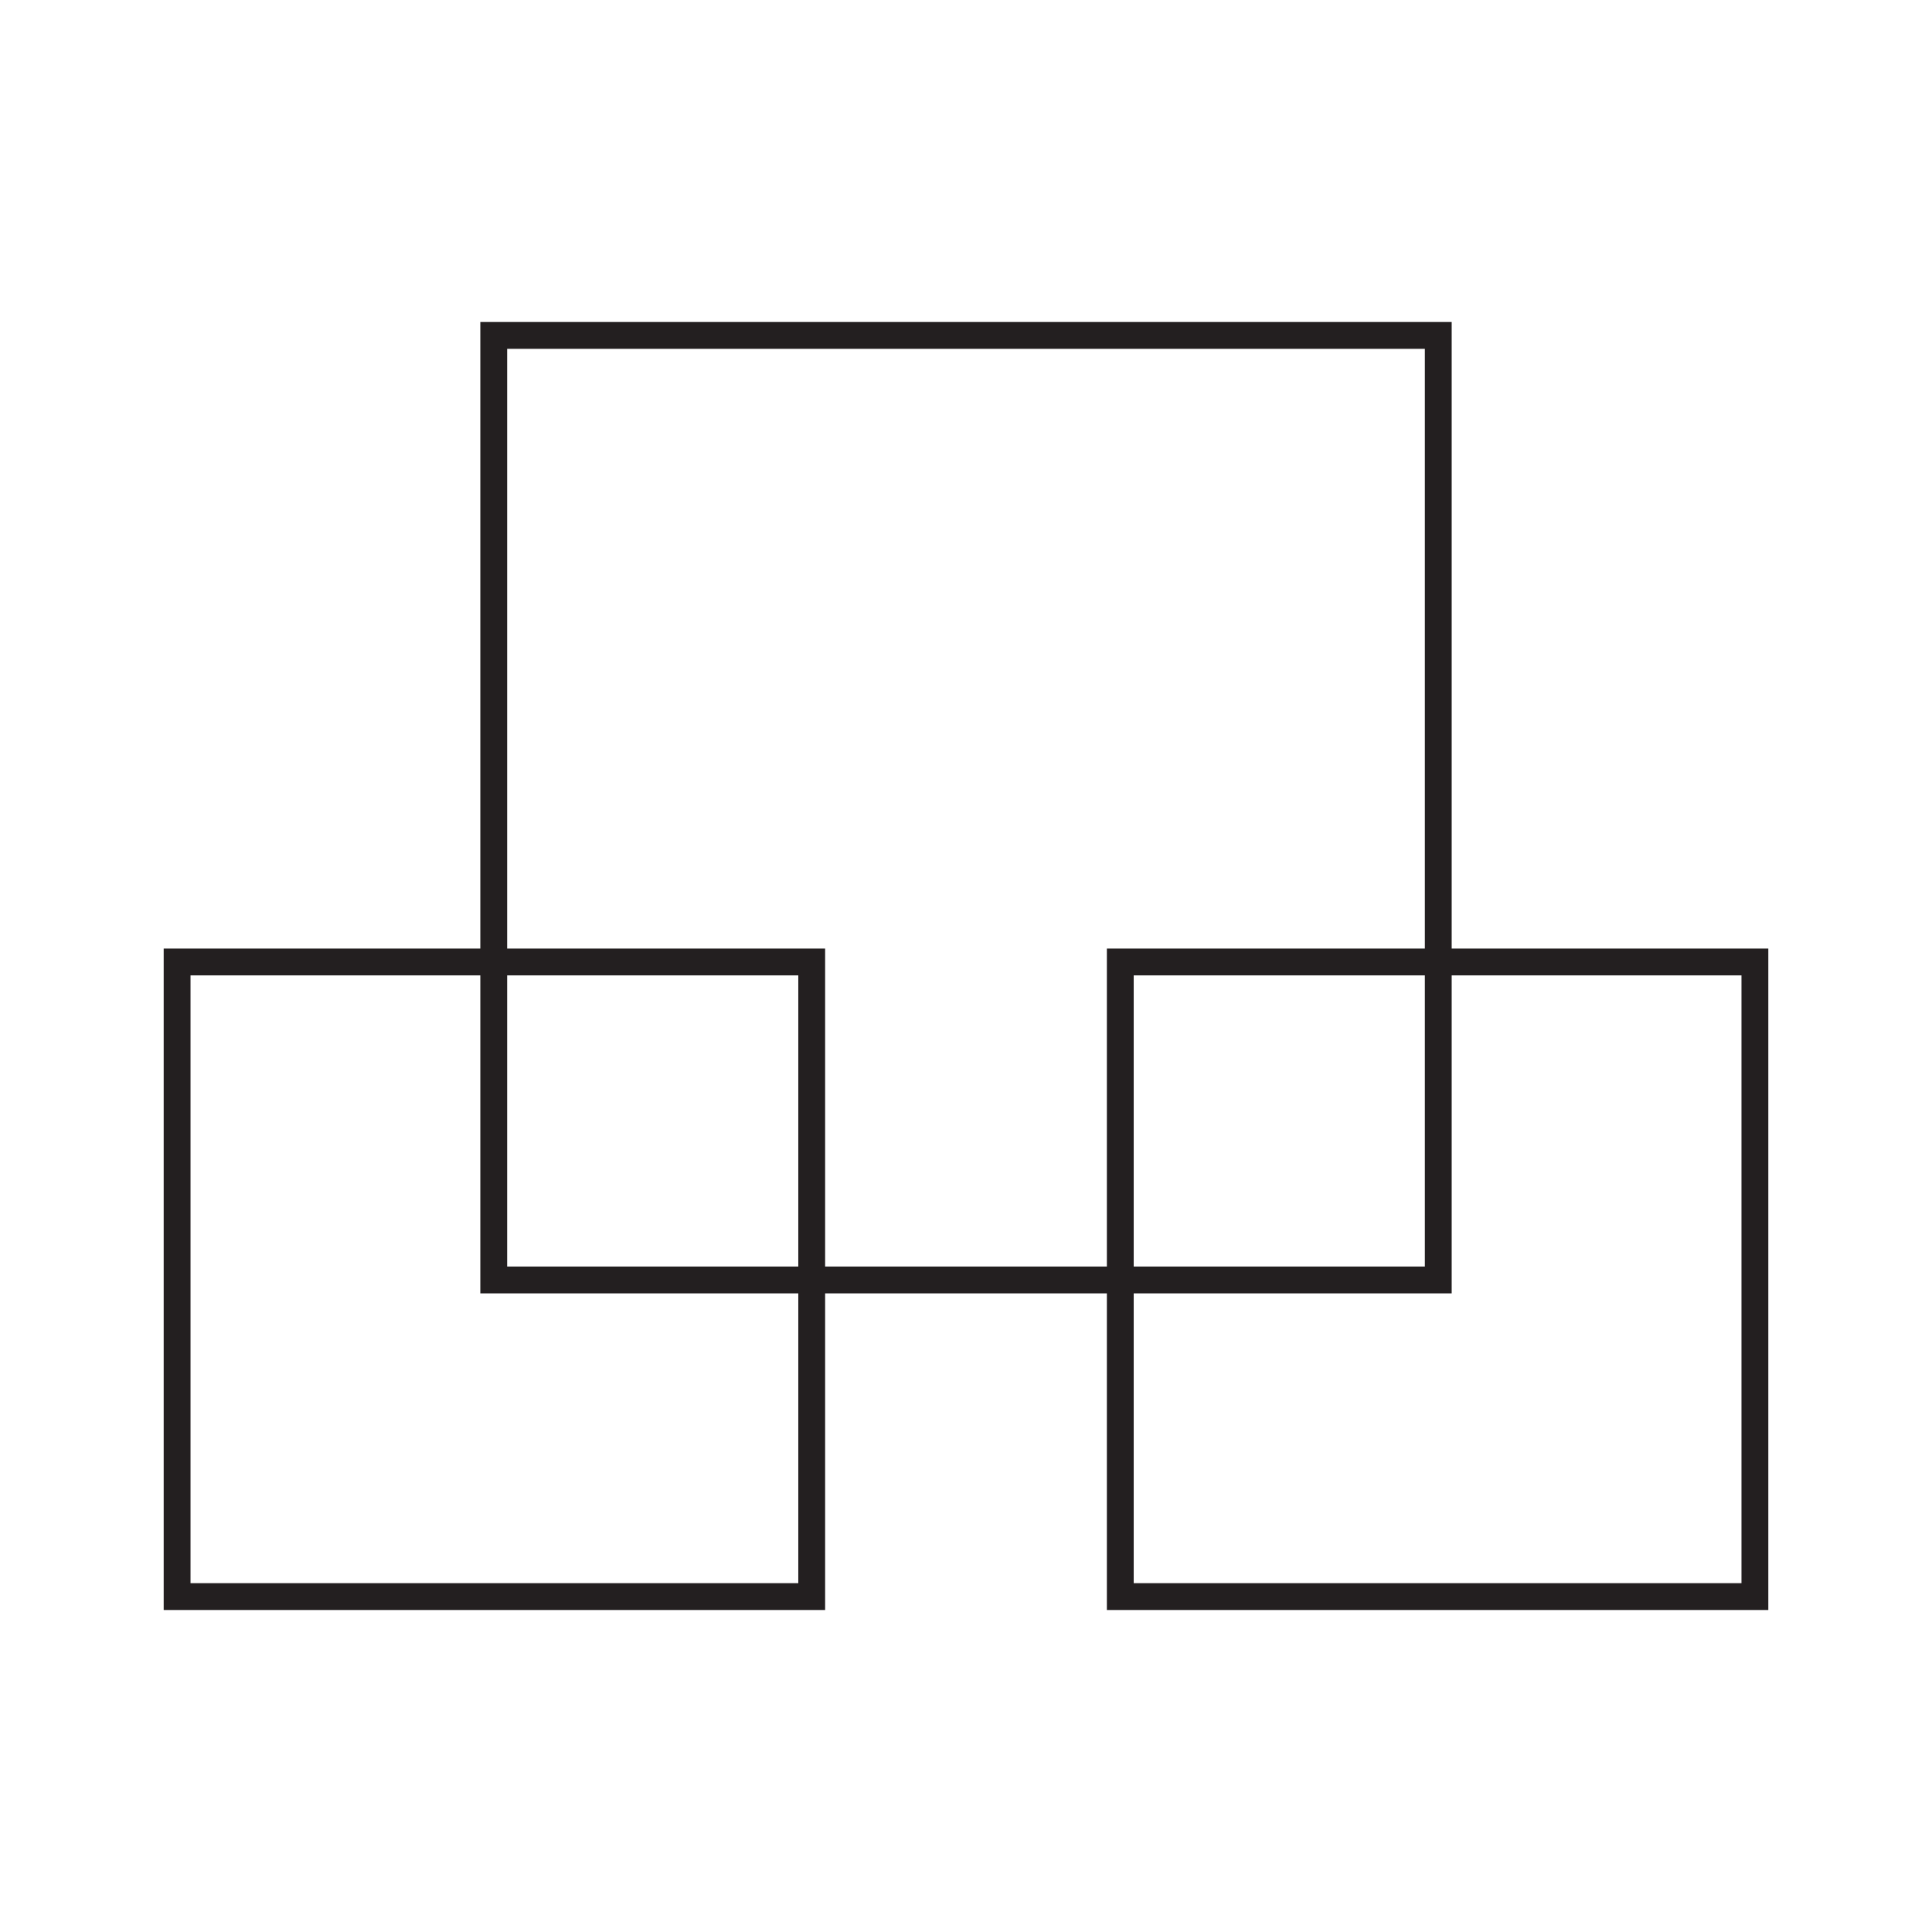 <?xml version="1.0" encoding="UTF-8"?>
<svg id="Layer_1" xmlns="http://www.w3.org/2000/svg" version="1.1" viewBox="0 0 144 144">
  <!-- Generator: Adobe Illustrator 29.2.1, SVG Export Plug-In . SVG Version: 2.1.0 Build 116)  -->
  <defs>
    <style>
      .st0 {
        fill: #231f20;
      }
    </style>
  </defs>
  <path class="st0" d="M61.5,120H12.2v-49.3h49.3v49.3ZM14.2,118h45.3v-45.3H14.2v45.3Z"/>
  <path class="st0" d="M131.8,120h-49.3v-49.3h49.3v49.3ZM84.5,118h45.3v-45.3h-45.3v45.3Z"/>
  <path class="st0" d="M108.2,96.4H35.8V24h72.4v72.4ZM37.8,94.4h68.4V26H37.8v68.4Z"/>
</svg>